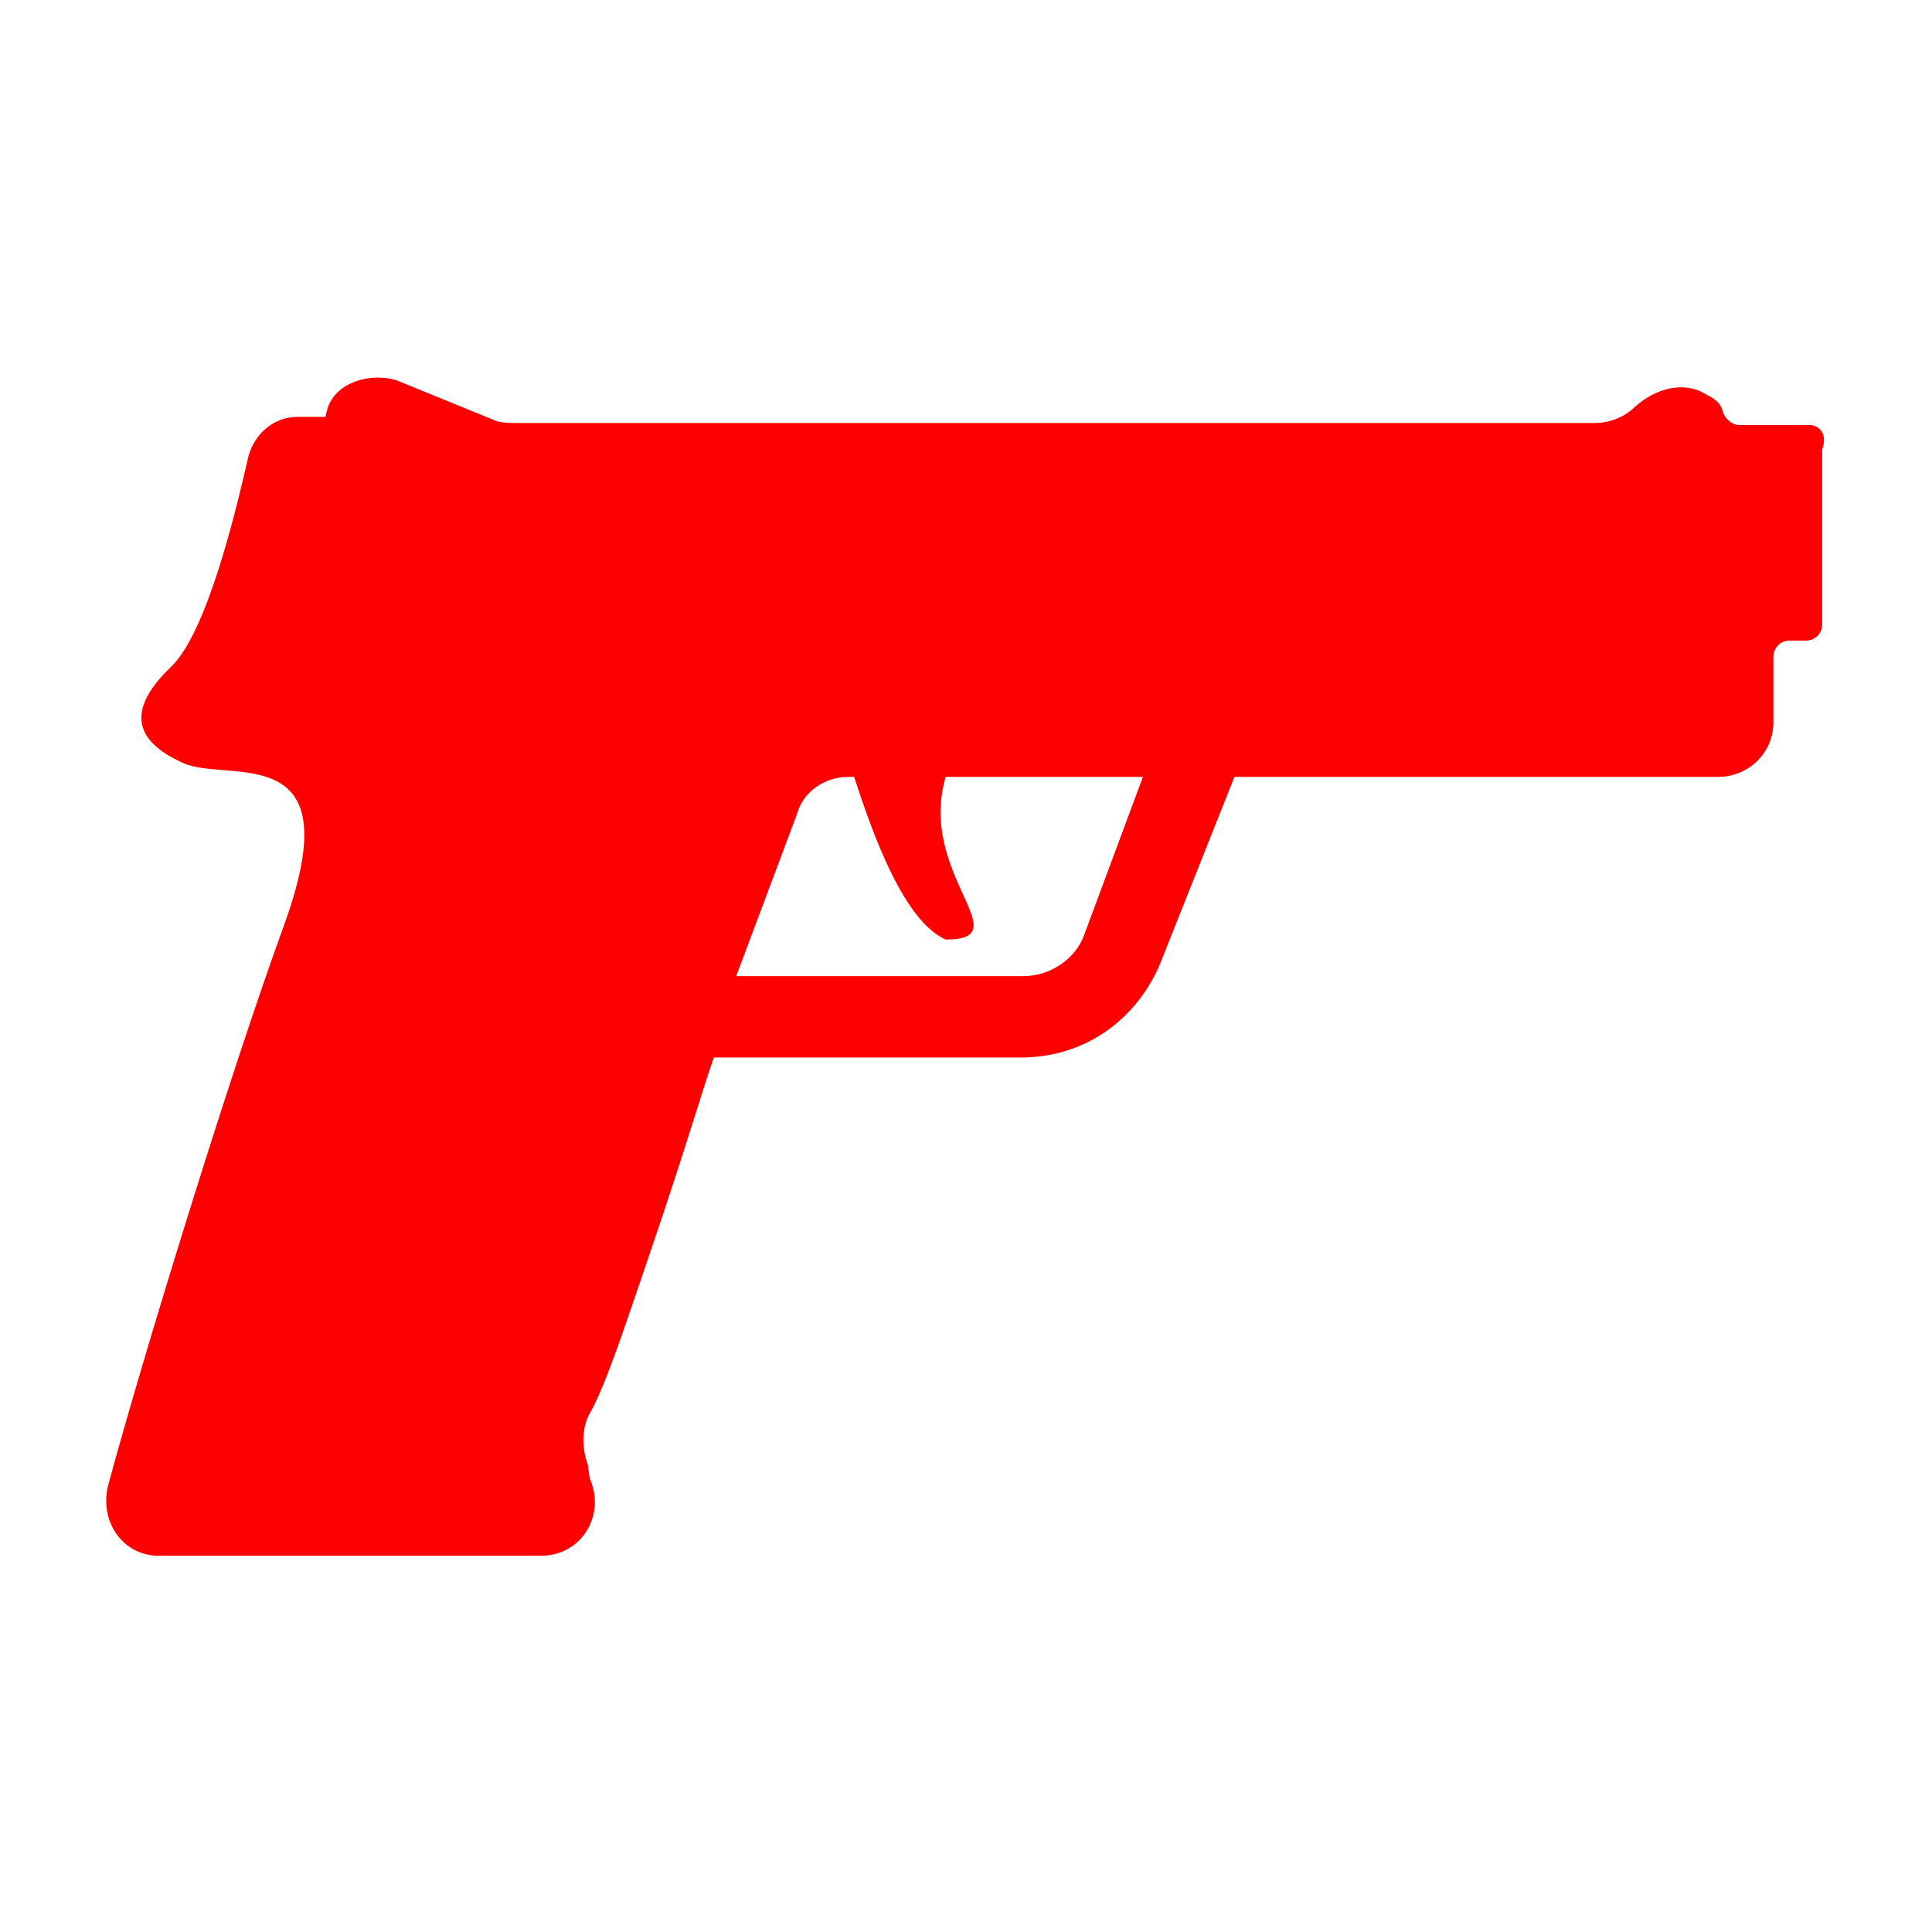 <?xml version="1.0" encoding="utf-8"?>
<!-- Generator: Adobe Illustrator 26.0.0, SVG Export Plug-In . SVG Version: 6.00 Build 0)  -->
<svg version="1.1" id="Layer_1" xmlns="http://www.w3.org/2000/svg" xmlns:xlink="http://www.w3.org/1999/xlink" x="0px" y="0px"
	 viewBox="0 0 95 95" style="enable-background:new 0 0 95 95;" xml:space="preserve">
<style type="text/css">
	.st0{fill:#FF0000;}
</style>
<g id="Layer_2_00000178927477277163714010000018090016525676443066_">
</g>
<g id="Layer_1_00000112600286422115341750000003311878787790743227_">
	<g>
		<path class="st0" d="M89,20.9h-3.5c-0.3,0-0.7-0.3-0.8-0.7c-0.1-0.4-0.4-0.6-0.8-0.8c-1.1-0.7-2.5-0.3-3.5,0.6l0,0
			c-0.4,0.4-1.1,0.8-2,0.8H25.4c-0.3,0-0.7,0-1-0.1l-4.9-2c-1.3-0.4-3,0.1-3.4,1.4l-0.1,0.4h-1.4c-1.1,0-2.1,0.8-2.4,2
			c-0.7,3.1-2.1,8.7-3.8,10.3c-2.4,2.3-1.6,3.8,0.8,4.8c2.4,0.8,8-1.1,4.8,7.8C11.3,52.8,7,66.8,5.3,73.1c-0.4,1.8,0.8,3.4,2.5,3.4
			h18.8c2,0,3.2-2,2.4-3.8L28.9,72c-0.3-0.8-0.3-1.8,0.1-2.5c0.8-1.4,1.8-4.5,3.1-8.3c1.6-4.7,2.5-7.8,3-9.2h15.1
			c3.1,0,5.6-1.8,6.8-4.5l3.7-9.3h23.8c1.4,0,2.7-1.1,2.7-2.7v-3.2c0-0.4,0.3-0.8,0.8-0.8h0.8c0.4,0,0.8-0.3,0.8-0.8v-8.6
			C89.9,21.3,89.4,20.9,89,20.9z M53.3,46c-0.4,1.1-1.6,2-3,2H36.2l3-8c0.3-1.1,1.4-1.8,2.5-1.8H42c1,3.1,2.5,7.1,4.5,8
			c3.7,0-1.4-3.2,0-8h9.7L53.3,46z"/>
	</g>
</g>
</svg>
